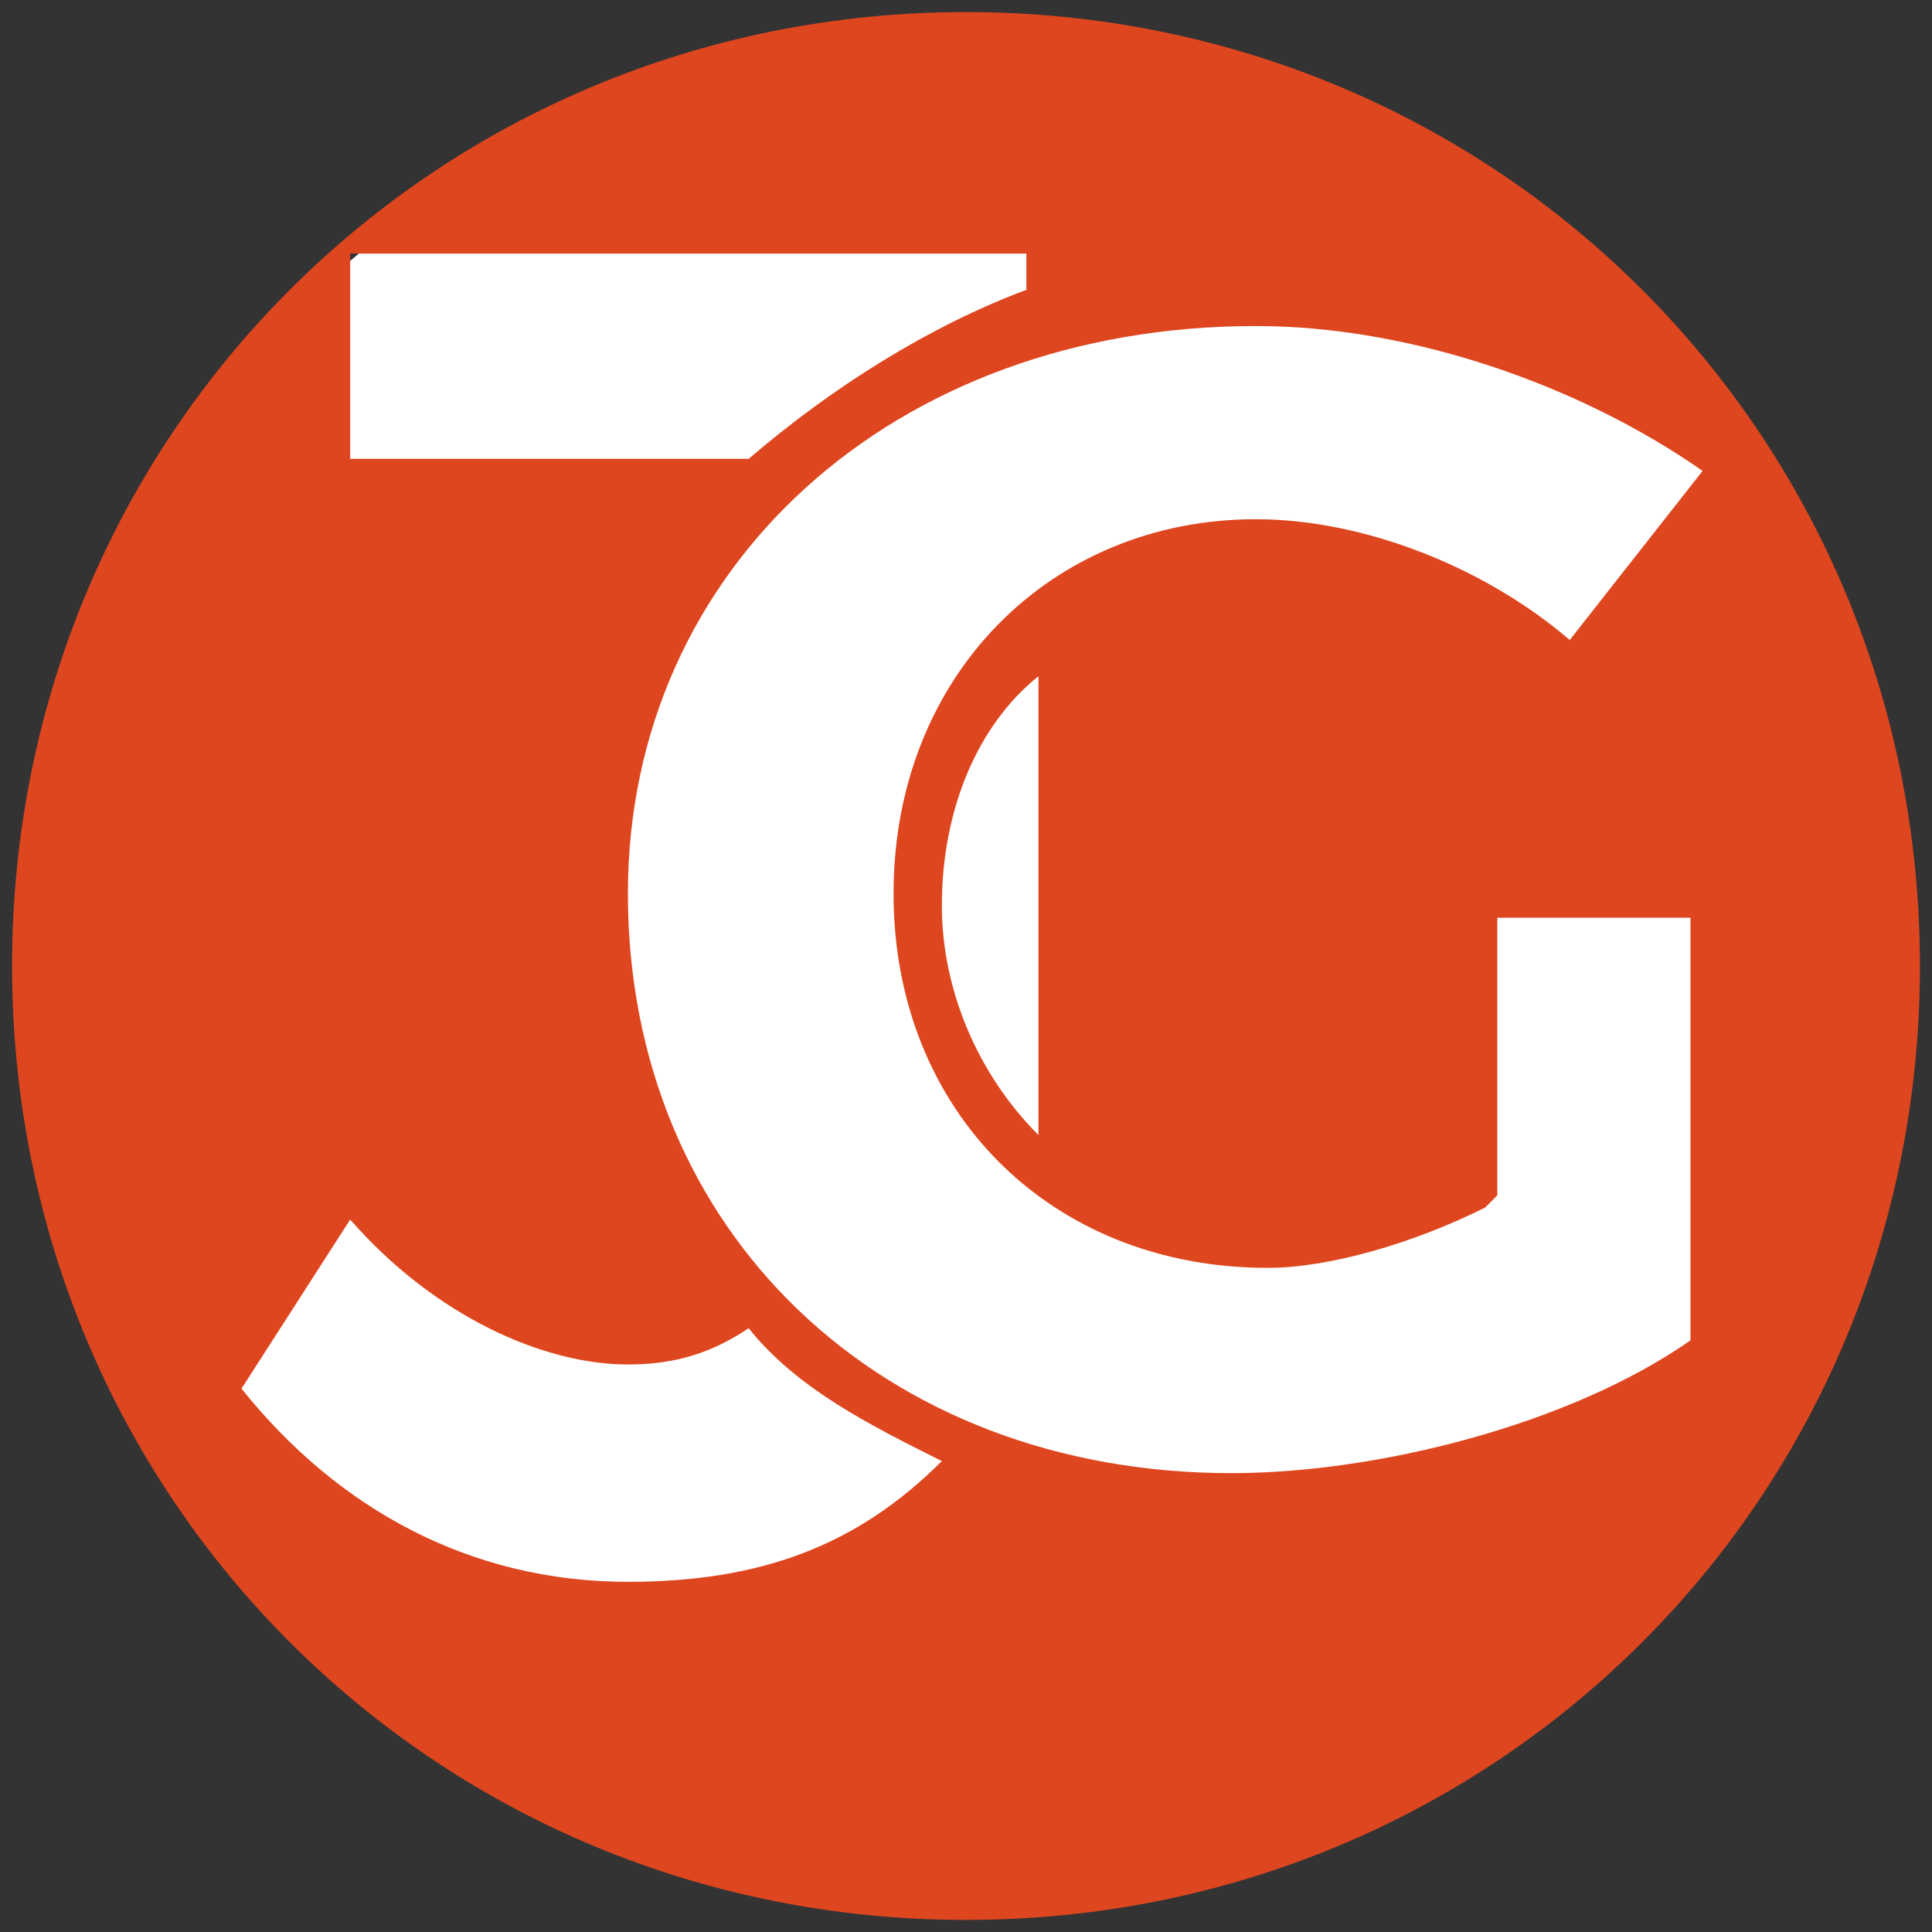 <?xml version="1.0" encoding="utf-8"?>
<!-- Generator: Adobe Illustrator 26.5.0, SVG Export Plug-In . SVG Version: 6.00 Build 0)  -->
<svg version="1.1" id="Vrstva_1" xmlns="http://www.w3.org/2000/svg" xmlns:xlink="http://www.w3.org/1999/xlink" x="0px" y="0px"
	 viewBox="0 0 16 16" style="enable-background:new 0 0 16 16;" xml:space="preserve">
<rect x="0" y="0" width="16" height="16" fill="#333333" stroke="none"/>
<style type="text/css">
	.st0{fill:#FFFFFF;}
	.st1{fill:#DE461F;}
</style>
<g>
	<g>
		<path class="st0" d="M15.8,8c0,4.3-3.5,7.8-7.7,7.8S0.2,12.3,0.2,8c0-4.3,3.5-7.7,7.8-7.7S15.8,3.7,15.8,8z"/>
	</g>
	<g>
		<path class="st1" d="M8,0.1C3.6,0.1,0.1,3.6,0.1,8s3.5,7.9,7.9,7.9s7.9-3.5,7.9-7.9S12.4,0.1,8,0.1z M2.9,2.1h5.6v0.3
			C7.7,2.7,6.9,3.2,6.2,3.8H2.9V2.1z M5.2,13.1c-1.3,0-2.4-0.6-3.2-1.6l0.9-1.4c0.7,0.8,1.6,1.2,2.3,1.2c0.4,0,0.7-0.1,1-0.3
			c0.4,0.5,1,0.8,1.6,1.1C7.1,12.8,6.3,13.1,5.2,13.1z M14,11.1c-1,0.7-2.6,1.1-3.8,1.1c-2.9,0-5-2-5-4.8c0-2.7,2.2-4.7,5.2-4.7
			c1.3,0,2.7,0.5,3.7,1.2l-1.1,1.4c-0.7-0.6-1.7-1-2.6-1c-1.7,0-3,1.3-3,3.1c0,1.8,1.3,3.1,3.1,3.1c0.5,0,1.2-0.2,1.8-0.5l0.1-0.1
			V7.6H14V11.1z M8.6,5.6v3.8C8.1,8.9,7.8,8.2,7.8,7.5C7.8,6.7,8.1,6,8.6,5.6z"/>
	</g>
</g>
</svg>

